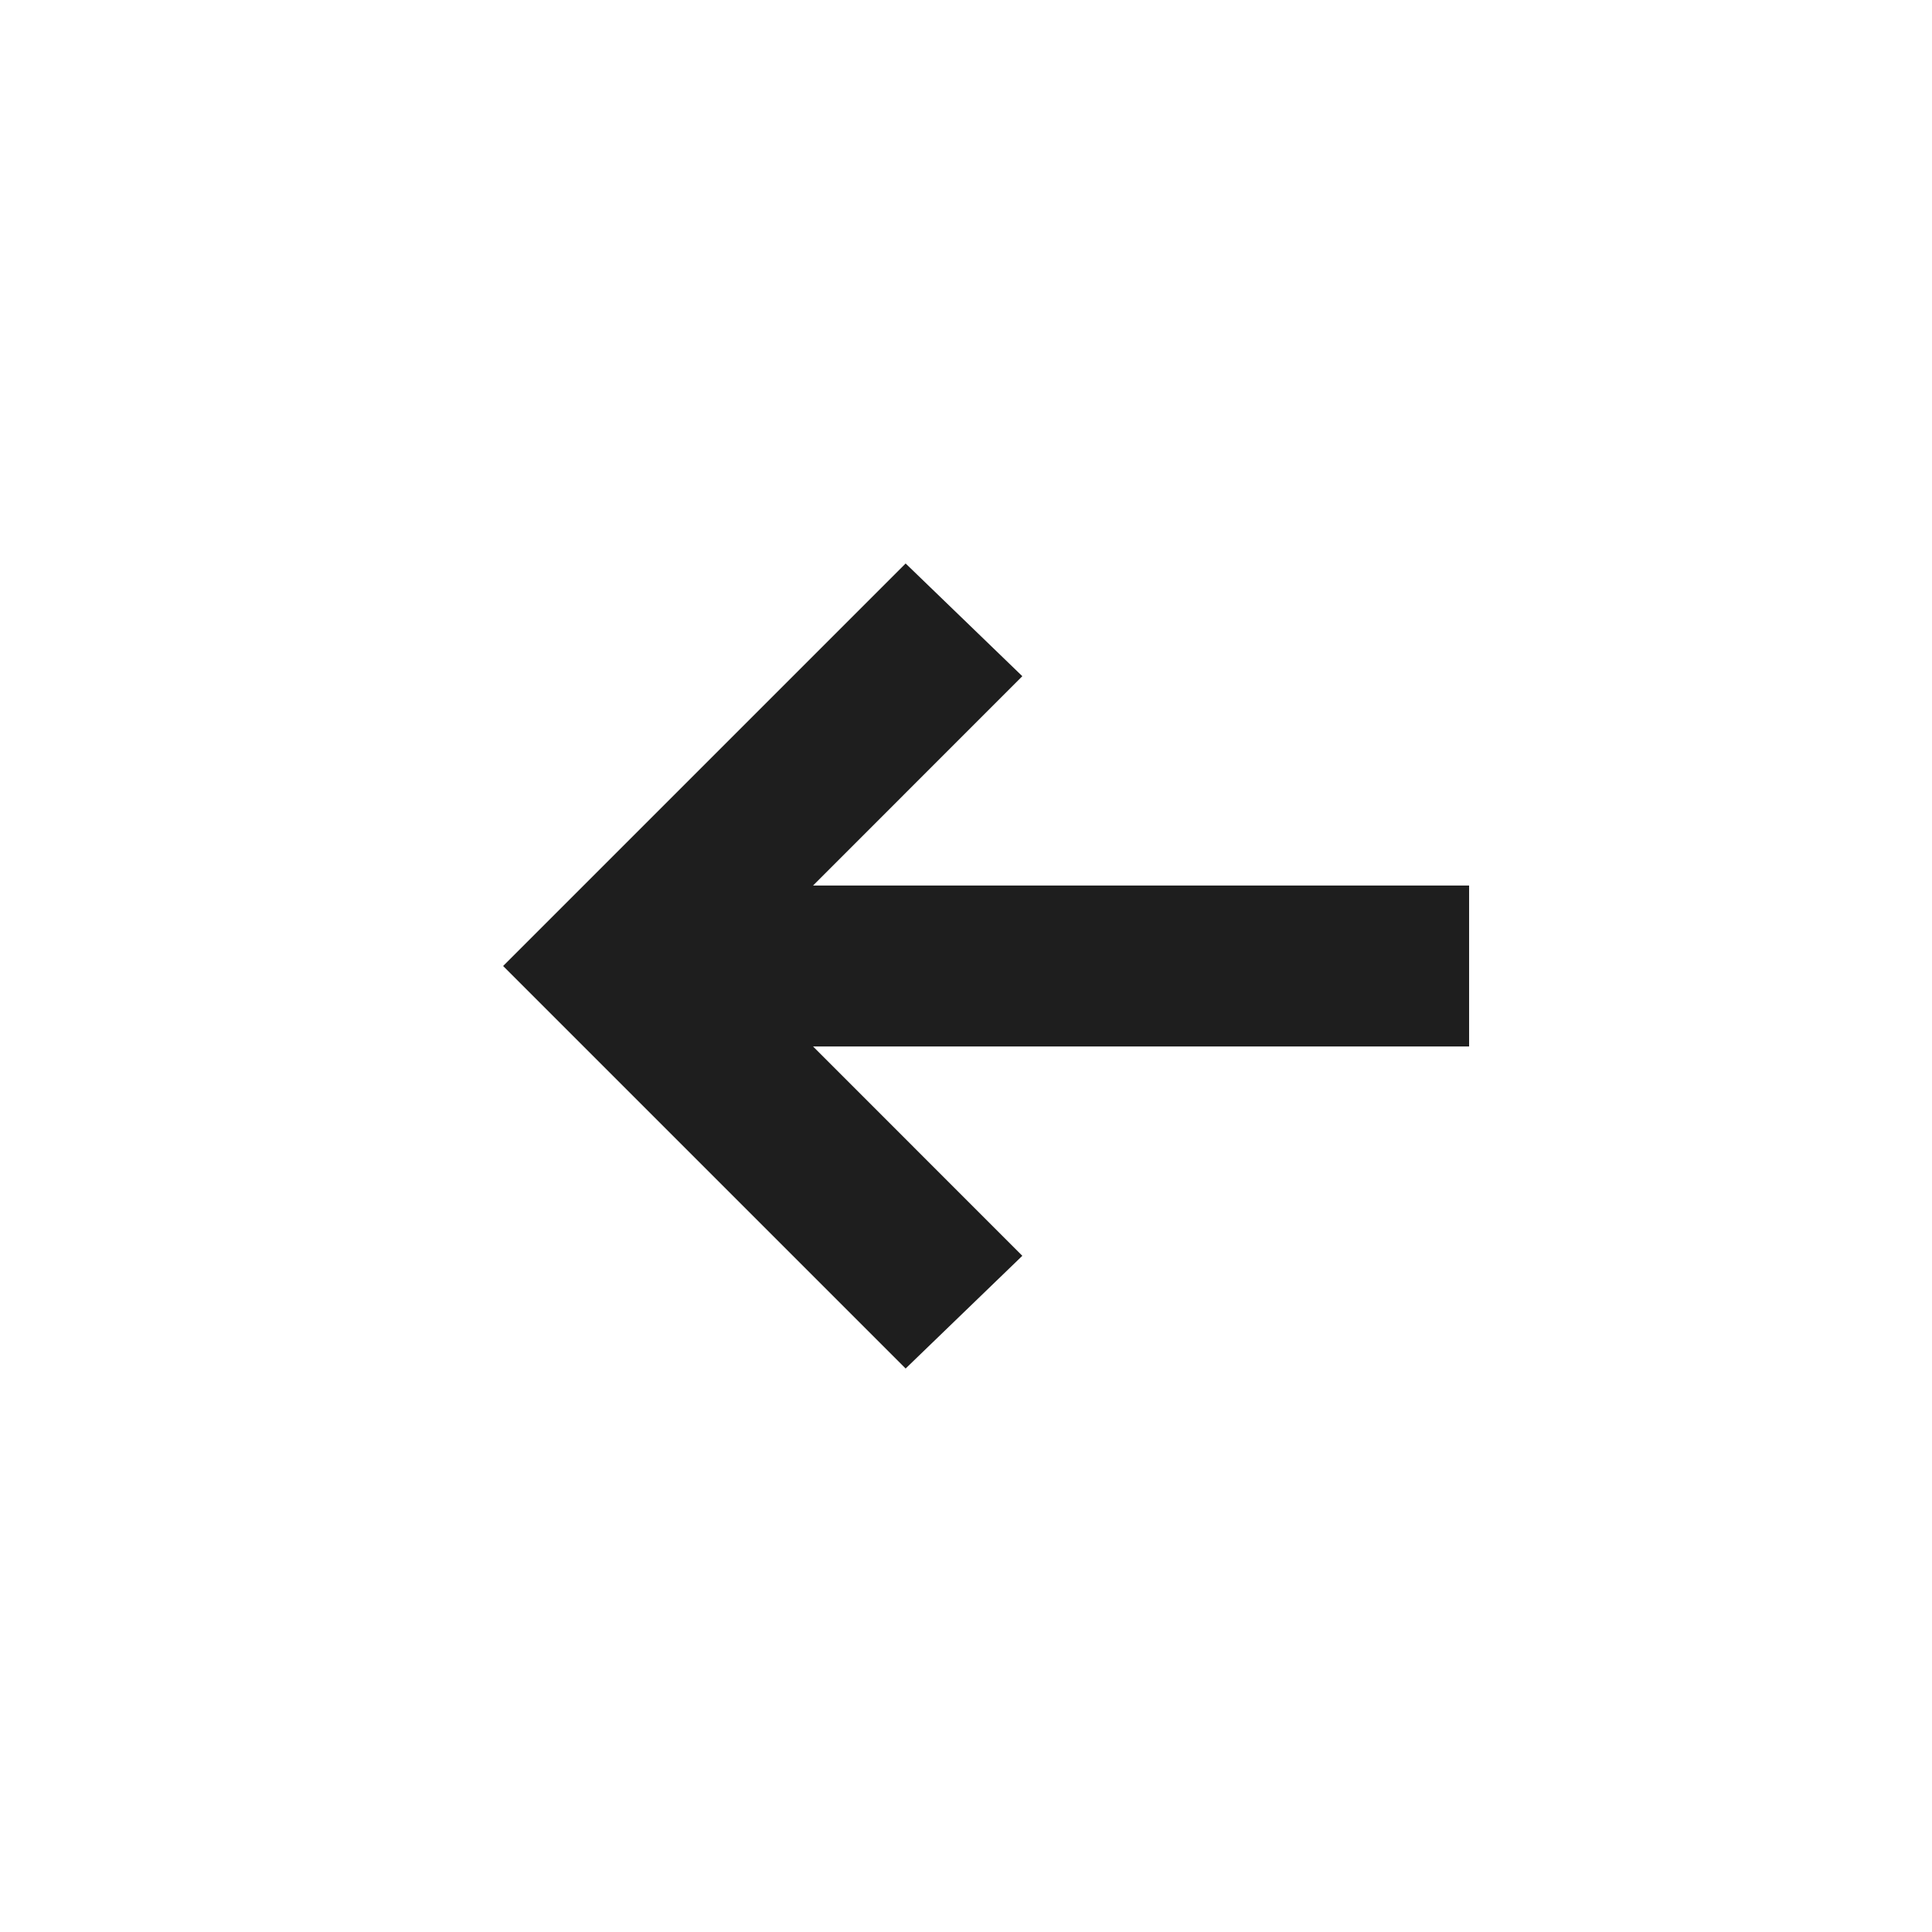 <svg width="32" height="32" viewBox="0 0 32 32" fill="none" xmlns="http://www.w3.org/2000/svg">
<path d="M8.333 16L15 9.333L16.933 11.2L13.467 14.667L24.333 14.667L24.333 17.333L13.467 17.333L16.933 20.8L15 22.667L8.333 16Z" fill="#1E1E1E"/>
</svg>
